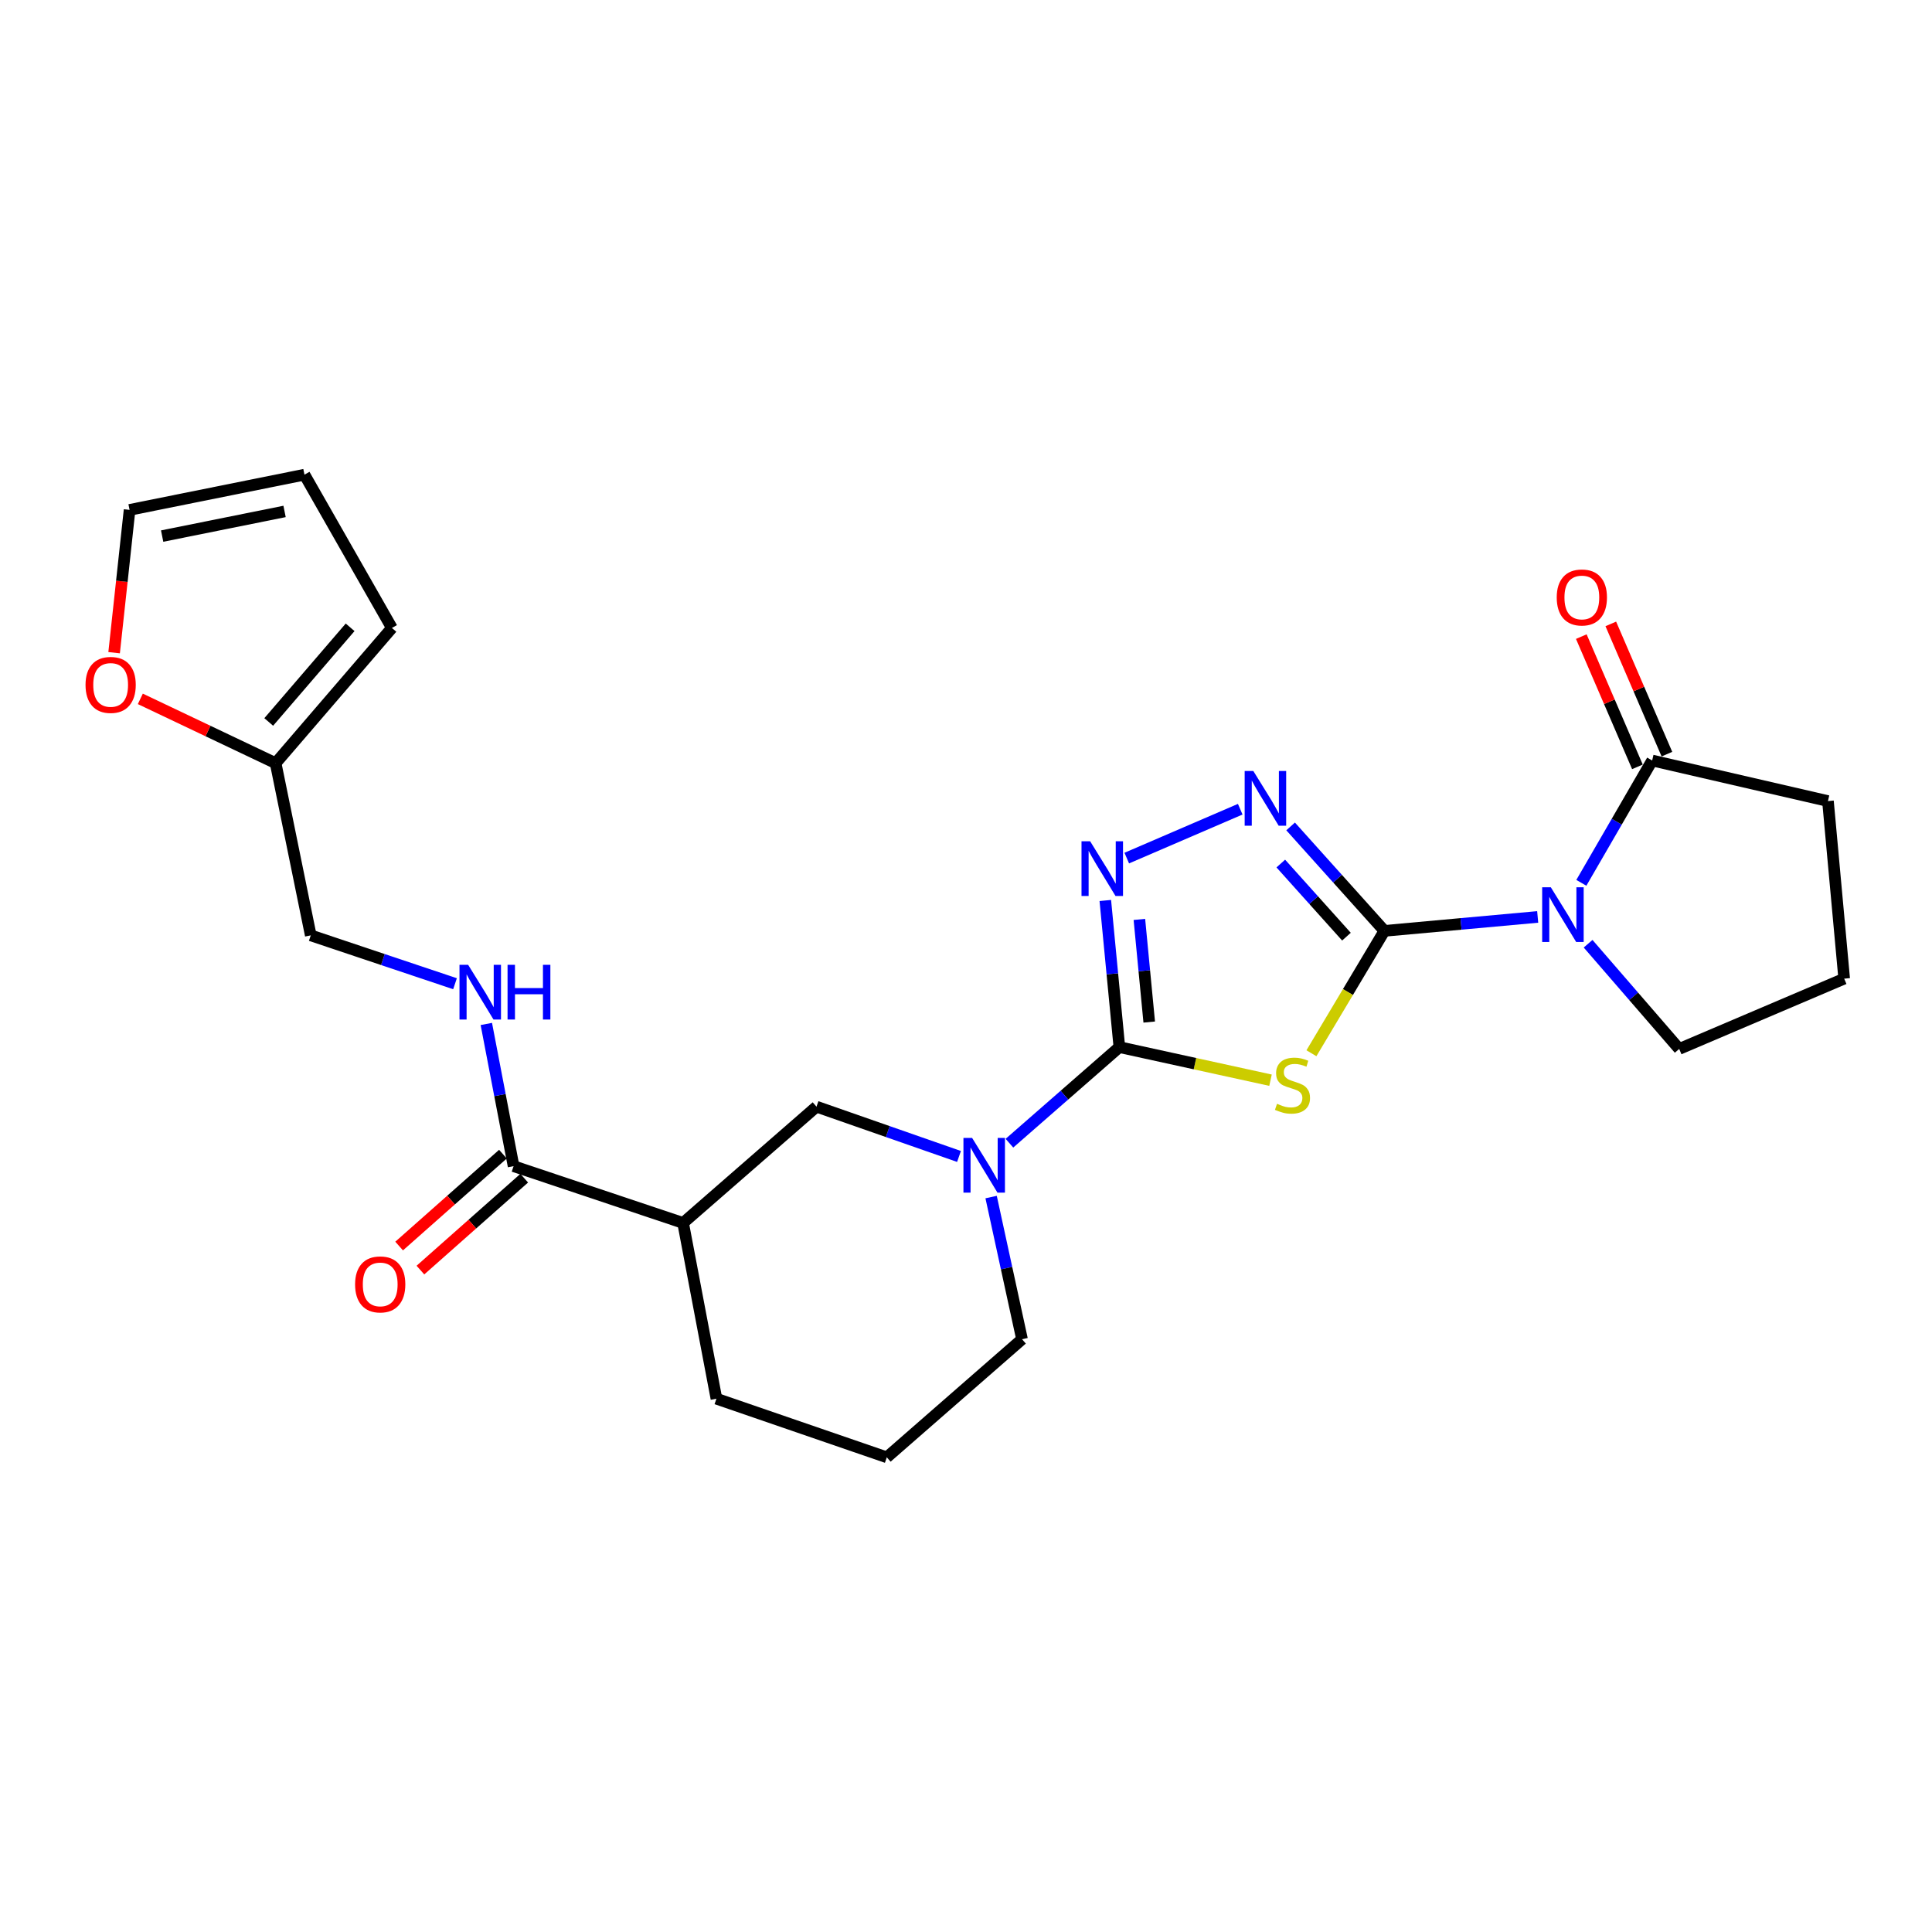 <?xml version='1.0' encoding='iso-8859-1'?>
<svg version='1.1' baseProfile='full'
              xmlns='http://www.w3.org/2000/svg'
                      xmlns:rdkit='http://www.rdkit.org/xml'
                      xmlns:xlink='http://www.w3.org/1999/xlink'
                  xml:space='preserve'
width='1000px' height='1000px' viewBox='0 0 1000 1000'>
<!-- END OF HEADER -->
<rect style='opacity:1.0;fill:#FFFFFF;stroke:none' width='1000' height='1000' x='0' y='0'> </rect>
<path class='bond-0' d='M 716.57,481.818 L 697.682,513.488' style='fill:none;fill-rule:evenodd;stroke:#000000;stroke-width:6px;stroke-linecap:butt;stroke-linejoin:miter;stroke-opacity:1' />
<path class='bond-0' d='M 697.682,513.488 L 678.794,545.157' style='fill:none;fill-rule:evenodd;stroke:#CCCC00;stroke-width:6px;stroke-linecap:butt;stroke-linejoin:miter;stroke-opacity:1' />
<path class='bond-2' d='M 716.57,481.818 L 756.237,478.211' style='fill:none;fill-rule:evenodd;stroke:#000000;stroke-width:6px;stroke-linecap:butt;stroke-linejoin:miter;stroke-opacity:1' />
<path class='bond-2' d='M 756.237,478.211 L 795.905,474.603' style='fill:none;fill-rule:evenodd;stroke:#0000FF;stroke-width:6px;stroke-linecap:butt;stroke-linejoin:miter;stroke-opacity:1' />
<path class='bond-3' d='M 716.57,481.818 L 692.297,454.787' style='fill:none;fill-rule:evenodd;stroke:#000000;stroke-width:6px;stroke-linecap:butt;stroke-linejoin:miter;stroke-opacity:1' />
<path class='bond-3' d='M 692.297,454.787 L 668.024,427.756' style='fill:none;fill-rule:evenodd;stroke:#0000FF;stroke-width:6px;stroke-linecap:butt;stroke-linejoin:miter;stroke-opacity:1' />
<path class='bond-3' d='M 696.921,484.814 L 679.93,465.892' style='fill:none;fill-rule:evenodd;stroke:#000000;stroke-width:6px;stroke-linecap:butt;stroke-linejoin:miter;stroke-opacity:1' />
<path class='bond-3' d='M 679.93,465.892 L 662.939,446.97' style='fill:none;fill-rule:evenodd;stroke:#0000FF;stroke-width:6px;stroke-linecap:butt;stroke-linejoin:miter;stroke-opacity:1' />
<path class='bond-1' d='M 657.615,559.11 L 618.498,550.548' style='fill:none;fill-rule:evenodd;stroke:#CCCC00;stroke-width:6px;stroke-linecap:butt;stroke-linejoin:miter;stroke-opacity:1' />
<path class='bond-1' d='M 618.498,550.548 L 579.382,541.986' style='fill:none;fill-rule:evenodd;stroke:#000000;stroke-width:6px;stroke-linecap:butt;stroke-linejoin:miter;stroke-opacity:1' />
<path class='bond-5' d='M 579.382,541.986 L 550.931,566.852' style='fill:none;fill-rule:evenodd;stroke:#000000;stroke-width:6px;stroke-linecap:butt;stroke-linejoin:miter;stroke-opacity:1' />
<path class='bond-5' d='M 550.931,566.852 L 522.48,591.717' style='fill:none;fill-rule:evenodd;stroke:#0000FF;stroke-width:6px;stroke-linecap:butt;stroke-linejoin:miter;stroke-opacity:1' />
<path class='bond-25' d='M 579.382,541.986 L 575.744,504.039' style='fill:none;fill-rule:evenodd;stroke:#000000;stroke-width:6px;stroke-linecap:butt;stroke-linejoin:miter;stroke-opacity:1' />
<path class='bond-25' d='M 575.744,504.039 L 572.107,466.091' style='fill:none;fill-rule:evenodd;stroke:#0000FF;stroke-width:6px;stroke-linecap:butt;stroke-linejoin:miter;stroke-opacity:1' />
<path class='bond-25' d='M 594.836,529.016 L 592.289,502.453' style='fill:none;fill-rule:evenodd;stroke:#000000;stroke-width:6px;stroke-linecap:butt;stroke-linejoin:miter;stroke-opacity:1' />
<path class='bond-25' d='M 592.289,502.453 L 589.743,475.889' style='fill:none;fill-rule:evenodd;stroke:#0000FF;stroke-width:6px;stroke-linecap:butt;stroke-linejoin:miter;stroke-opacity:1' />
<path class='bond-6' d='M 818.498,456.951 L 836.83,425.293' style='fill:none;fill-rule:evenodd;stroke:#0000FF;stroke-width:6px;stroke-linecap:butt;stroke-linejoin:miter;stroke-opacity:1' />
<path class='bond-6' d='M 836.83,425.293 L 855.161,393.635' style='fill:none;fill-rule:evenodd;stroke:#000000;stroke-width:6px;stroke-linecap:butt;stroke-linejoin:miter;stroke-opacity:1' />
<path class='bond-19' d='M 822.003,488.475 L 845.577,515.702' style='fill:none;fill-rule:evenodd;stroke:#0000FF;stroke-width:6px;stroke-linecap:butt;stroke-linejoin:miter;stroke-opacity:1' />
<path class='bond-19' d='M 845.577,515.702 L 869.151,542.928' style='fill:none;fill-rule:evenodd;stroke:#000000;stroke-width:6px;stroke-linecap:butt;stroke-linejoin:miter;stroke-opacity:1' />
<path class='bond-4' d='M 641.941,418.846 L 583.211,444.147' style='fill:none;fill-rule:evenodd;stroke:#0000FF;stroke-width:6px;stroke-linecap:butt;stroke-linejoin:miter;stroke-opacity:1' />
<path class='bond-9' d='M 496.378,598.578 L 459.498,585.694' style='fill:none;fill-rule:evenodd;stroke:#0000FF;stroke-width:6px;stroke-linecap:butt;stroke-linejoin:miter;stroke-opacity:1' />
<path class='bond-9' d='M 459.498,585.694 L 422.618,572.809' style='fill:none;fill-rule:evenodd;stroke:#000000;stroke-width:6px;stroke-linecap:butt;stroke-linejoin:miter;stroke-opacity:1' />
<path class='bond-20' d='M 512.998,619.597 L 521,656.39' style='fill:none;fill-rule:evenodd;stroke:#0000FF;stroke-width:6px;stroke-linecap:butt;stroke-linejoin:miter;stroke-opacity:1' />
<path class='bond-20' d='M 521,656.39 L 529.002,693.182' style='fill:none;fill-rule:evenodd;stroke:#000000;stroke-width:6px;stroke-linecap:butt;stroke-linejoin:miter;stroke-opacity:1' />
<path class='bond-13' d='M 862.793,390.346 L 848.269,356.64' style='fill:none;fill-rule:evenodd;stroke:#000000;stroke-width:6px;stroke-linecap:butt;stroke-linejoin:miter;stroke-opacity:1' />
<path class='bond-13' d='M 848.269,356.64 L 833.744,322.934' style='fill:none;fill-rule:evenodd;stroke:#FF0000;stroke-width:6px;stroke-linecap:butt;stroke-linejoin:miter;stroke-opacity:1' />
<path class='bond-13' d='M 847.529,396.924 L 833.005,363.218' style='fill:none;fill-rule:evenodd;stroke:#000000;stroke-width:6px;stroke-linecap:butt;stroke-linejoin:miter;stroke-opacity:1' />
<path class='bond-13' d='M 833.005,363.218 L 818.48,329.512' style='fill:none;fill-rule:evenodd;stroke:#FF0000;stroke-width:6px;stroke-linecap:butt;stroke-linejoin:miter;stroke-opacity:1' />
<path class='bond-22' d='M 855.161,393.635 L 946.143,414.633' style='fill:none;fill-rule:evenodd;stroke:#000000;stroke-width:6px;stroke-linecap:butt;stroke-linejoin:miter;stroke-opacity:1' />
<path class='bond-7' d='M 353.568,632.996 L 422.618,572.809' style='fill:none;fill-rule:evenodd;stroke:#000000;stroke-width:6px;stroke-linecap:butt;stroke-linejoin:miter;stroke-opacity:1' />
<path class='bond-8' d='M 353.568,632.996 L 265.827,603.604' style='fill:none;fill-rule:evenodd;stroke:#000000;stroke-width:6px;stroke-linecap:butt;stroke-linejoin:miter;stroke-opacity:1' />
<path class='bond-27' d='M 353.568,632.996 L 370.826,723.968' style='fill:none;fill-rule:evenodd;stroke:#000000;stroke-width:6px;stroke-linecap:butt;stroke-linejoin:miter;stroke-opacity:1' />
<path class='bond-10' d='M 265.827,603.604 L 258.775,566.801' style='fill:none;fill-rule:evenodd;stroke:#000000;stroke-width:6px;stroke-linecap:butt;stroke-linejoin:miter;stroke-opacity:1' />
<path class='bond-10' d='M 258.775,566.801 L 251.722,529.999' style='fill:none;fill-rule:evenodd;stroke:#0000FF;stroke-width:6px;stroke-linecap:butt;stroke-linejoin:miter;stroke-opacity:1' />
<path class='bond-14' d='M 260.318,597.382 L 233.455,621.166' style='fill:none;fill-rule:evenodd;stroke:#000000;stroke-width:6px;stroke-linecap:butt;stroke-linejoin:miter;stroke-opacity:1' />
<path class='bond-14' d='M 233.455,621.166 L 206.591,644.95' style='fill:none;fill-rule:evenodd;stroke:#FF0000;stroke-width:6px;stroke-linecap:butt;stroke-linejoin:miter;stroke-opacity:1' />
<path class='bond-14' d='M 271.336,609.826 L 244.472,633.611' style='fill:none;fill-rule:evenodd;stroke:#000000;stroke-width:6px;stroke-linecap:butt;stroke-linejoin:miter;stroke-opacity:1' />
<path class='bond-14' d='M 244.472,633.611 L 217.609,657.395' style='fill:none;fill-rule:evenodd;stroke:#FF0000;stroke-width:6px;stroke-linecap:butt;stroke-linejoin:miter;stroke-opacity:1' />
<path class='bond-18' d='M 235.516,509.171 L 198.182,496.658' style='fill:none;fill-rule:evenodd;stroke:#0000FF;stroke-width:6px;stroke-linecap:butt;stroke-linejoin:miter;stroke-opacity:1' />
<path class='bond-18' d='M 198.182,496.658 L 160.847,484.145' style='fill:none;fill-rule:evenodd;stroke:#000000;stroke-width:6px;stroke-linecap:butt;stroke-linejoin:miter;stroke-opacity:1' />
<path class='bond-11' d='M 142.666,395.02 L 160.847,484.145' style='fill:none;fill-rule:evenodd;stroke:#000000;stroke-width:6px;stroke-linecap:butt;stroke-linejoin:miter;stroke-opacity:1' />
<path class='bond-12' d='M 142.666,395.02 L 107.65,378.375' style='fill:none;fill-rule:evenodd;stroke:#000000;stroke-width:6px;stroke-linecap:butt;stroke-linejoin:miter;stroke-opacity:1' />
<path class='bond-12' d='M 107.65,378.375 L 72.635,361.731' style='fill:none;fill-rule:evenodd;stroke:#FF0000;stroke-width:6px;stroke-linecap:butt;stroke-linejoin:miter;stroke-opacity:1' />
<path class='bond-15' d='M 142.666,395.02 L 202.852,325.036' style='fill:none;fill-rule:evenodd;stroke:#000000;stroke-width:6px;stroke-linecap:butt;stroke-linejoin:miter;stroke-opacity:1' />
<path class='bond-15' d='M 139.092,373.685 L 181.222,324.696' style='fill:none;fill-rule:evenodd;stroke:#000000;stroke-width:6px;stroke-linecap:butt;stroke-linejoin:miter;stroke-opacity:1' />
<path class='bond-16' d='M 59.067,337.832 L 63.068,300.875' style='fill:none;fill-rule:evenodd;stroke:#FF0000;stroke-width:6px;stroke-linecap:butt;stroke-linejoin:miter;stroke-opacity:1' />
<path class='bond-16' d='M 63.068,300.875 L 67.068,263.917' style='fill:none;fill-rule:evenodd;stroke:#000000;stroke-width:6px;stroke-linecap:butt;stroke-linejoin:miter;stroke-opacity:1' />
<path class='bond-17' d='M 202.852,325.036 L 157.588,245.69' style='fill:none;fill-rule:evenodd;stroke:#000000;stroke-width:6px;stroke-linecap:butt;stroke-linejoin:miter;stroke-opacity:1' />
<path class='bond-28' d='M 67.068,263.917 L 157.588,245.69' style='fill:none;fill-rule:evenodd;stroke:#000000;stroke-width:6px;stroke-linecap:butt;stroke-linejoin:miter;stroke-opacity:1' />
<path class='bond-28' d='M 83.927,277.477 L 147.291,264.718' style='fill:none;fill-rule:evenodd;stroke:#000000;stroke-width:6px;stroke-linecap:butt;stroke-linejoin:miter;stroke-opacity:1' />
<path class='bond-23' d='M 869.151,542.928 L 954.545,506.547' style='fill:none;fill-rule:evenodd;stroke:#000000;stroke-width:6px;stroke-linecap:butt;stroke-linejoin:miter;stroke-opacity:1' />
<path class='bond-24' d='M 529.002,693.182 L 459.009,754.31' style='fill:none;fill-rule:evenodd;stroke:#000000;stroke-width:6px;stroke-linecap:butt;stroke-linejoin:miter;stroke-opacity:1' />
<path class='bond-21' d='M 370.826,723.968 L 459.009,754.31' style='fill:none;fill-rule:evenodd;stroke:#000000;stroke-width:6px;stroke-linecap:butt;stroke-linejoin:miter;stroke-opacity:1' />
<path class='bond-26' d='M 946.143,414.633 L 954.545,506.547' style='fill:none;fill-rule:evenodd;stroke:#000000;stroke-width:6px;stroke-linecap:butt;stroke-linejoin:miter;stroke-opacity:1' />
<path  class='atom-1' d='M 660.988 571.319
Q 661.308 571.439, 662.628 571.999
Q 663.948 572.559, 665.388 572.919
Q 666.868 573.239, 668.308 573.239
Q 670.988 573.239, 672.548 571.959
Q 674.108 570.639, 674.108 568.359
Q 674.108 566.799, 673.308 565.839
Q 672.548 564.879, 671.348 564.359
Q 670.148 563.839, 668.148 563.239
Q 665.628 562.479, 664.108 561.759
Q 662.628 561.039, 661.548 559.519
Q 660.508 557.999, 660.508 555.439
Q 660.508 551.879, 662.908 549.679
Q 665.348 547.479, 670.148 547.479
Q 673.428 547.479, 677.148 549.039
L 676.228 552.119
Q 672.828 550.719, 670.268 550.719
Q 667.508 550.719, 665.988 551.879
Q 664.468 552.999, 664.508 554.959
Q 664.508 556.479, 665.268 557.399
Q 666.068 558.319, 667.188 558.839
Q 668.348 559.359, 670.268 559.959
Q 672.828 560.759, 674.348 561.559
Q 675.868 562.359, 676.948 563.999
Q 678.068 565.599, 678.068 568.359
Q 678.068 572.279, 675.428 574.399
Q 672.828 576.479, 668.468 576.479
Q 665.948 576.479, 664.028 575.919
Q 662.148 575.399, 659.908 574.479
L 660.988 571.319
' fill='#CCCC00'/>
<path  class='atom-3' d='M 802.704 459.256
L 811.984 474.256
Q 812.904 475.736, 814.384 478.416
Q 815.864 481.096, 815.944 481.256
L 815.944 459.256
L 819.704 459.256
L 819.704 487.576
L 815.824 487.576
L 805.864 471.176
Q 804.704 469.256, 803.464 467.056
Q 802.264 464.856, 801.904 464.176
L 801.904 487.576
L 798.224 487.576
L 798.224 459.256
L 802.704 459.256
' fill='#0000FF'/>
<path  class='atom-4' d='M 648.72 399.069
L 658 414.069
Q 658.92 415.549, 660.4 418.229
Q 661.88 420.909, 661.96 421.069
L 661.96 399.069
L 665.72 399.069
L 665.72 427.389
L 661.84 427.389
L 651.88 410.989
Q 650.72 409.069, 649.48 406.869
Q 648.28 404.669, 647.92 403.989
L 647.92 427.389
L 644.24 427.389
L 644.24 399.069
L 648.72 399.069
' fill='#0000FF'/>
<path  class='atom-5' d='M 564.267 435.451
L 573.547 450.451
Q 574.467 451.931, 575.947 454.611
Q 577.427 457.291, 577.507 457.451
L 577.507 435.451
L 581.267 435.451
L 581.267 463.771
L 577.387 463.771
L 567.427 447.371
Q 566.267 445.451, 565.027 443.251
Q 563.827 441.051, 563.467 440.371
L 563.467 463.771
L 559.787 463.771
L 559.787 435.451
L 564.267 435.451
' fill='#0000FF'/>
<path  class='atom-6' d='M 503.157 588.973
L 512.437 603.973
Q 513.357 605.453, 514.837 608.133
Q 516.317 610.813, 516.397 610.973
L 516.397 588.973
L 520.157 588.973
L 520.157 617.293
L 516.277 617.293
L 506.317 600.893
Q 505.157 598.973, 503.917 596.773
Q 502.717 594.573, 502.357 593.893
L 502.357 617.293
L 498.677 617.293
L 498.677 588.973
L 503.157 588.973
' fill='#0000FF'/>
<path  class='atom-11' d='M 242.309 499.386
L 251.589 514.386
Q 252.509 515.866, 253.989 518.546
Q 255.469 521.226, 255.549 521.386
L 255.549 499.386
L 259.309 499.386
L 259.309 527.706
L 255.429 527.706
L 245.469 511.306
Q 244.309 509.386, 243.069 507.186
Q 241.869 504.986, 241.509 504.306
L 241.509 527.706
L 237.829 527.706
L 237.829 499.386
L 242.309 499.386
' fill='#0000FF'/>
<path  class='atom-11' d='M 262.709 499.386
L 266.549 499.386
L 266.549 511.426
L 281.029 511.426
L 281.029 499.386
L 284.869 499.386
L 284.869 527.706
L 281.029 527.706
L 281.029 514.626
L 266.549 514.626
L 266.549 527.706
L 262.709 527.706
L 262.709 499.386
' fill='#0000FF'/>
<path  class='atom-13' d='M 44.271 354.508
Q 44.271 347.708, 47.631 343.908
Q 50.991 340.108, 57.271 340.108
Q 63.551 340.108, 66.911 343.908
Q 70.271 347.708, 70.271 354.508
Q 70.271 361.388, 66.871 365.308
Q 63.471 369.188, 57.271 369.188
Q 51.031 369.188, 47.631 365.308
Q 44.271 361.428, 44.271 354.508
M 57.271 365.988
Q 61.591 365.988, 63.911 363.108
Q 66.271 360.188, 66.271 354.508
Q 66.271 348.948, 63.911 346.148
Q 61.591 343.308, 57.271 343.308
Q 52.951 343.308, 50.591 346.108
Q 48.271 348.908, 48.271 354.508
Q 48.271 360.228, 50.591 363.108
Q 52.951 365.988, 57.271 365.988
' fill='#FF0000'/>
<path  class='atom-14' d='M 805.761 309.243
Q 805.761 302.443, 809.121 298.643
Q 812.481 294.843, 818.761 294.843
Q 825.041 294.843, 828.401 298.643
Q 831.761 302.443, 831.761 309.243
Q 831.761 316.123, 828.361 320.043
Q 824.961 323.923, 818.761 323.923
Q 812.521 323.923, 809.121 320.043
Q 805.761 316.163, 805.761 309.243
M 818.761 320.723
Q 823.081 320.723, 825.401 317.843
Q 827.761 314.923, 827.761 309.243
Q 827.761 303.683, 825.401 300.883
Q 823.081 298.043, 818.761 298.043
Q 814.441 298.043, 812.081 300.843
Q 809.761 303.643, 809.761 309.243
Q 809.761 314.963, 812.081 317.843
Q 814.441 320.723, 818.761 320.723
' fill='#FF0000'/>
<path  class='atom-15' d='M 183.795 664.803
Q 183.795 658.003, 187.155 654.203
Q 190.515 650.403, 196.795 650.403
Q 203.075 650.403, 206.435 654.203
Q 209.795 658.003, 209.795 664.803
Q 209.795 671.683, 206.395 675.603
Q 202.995 679.483, 196.795 679.483
Q 190.555 679.483, 187.155 675.603
Q 183.795 671.723, 183.795 664.803
M 196.795 676.283
Q 201.115 676.283, 203.435 673.403
Q 205.795 670.483, 205.795 664.803
Q 205.795 659.243, 203.435 656.443
Q 201.115 653.603, 196.795 653.603
Q 192.475 653.603, 190.115 656.403
Q 187.795 659.203, 187.795 664.803
Q 187.795 670.523, 190.115 673.403
Q 192.475 676.283, 196.795 676.283
' fill='#FF0000'/>
</svg>
